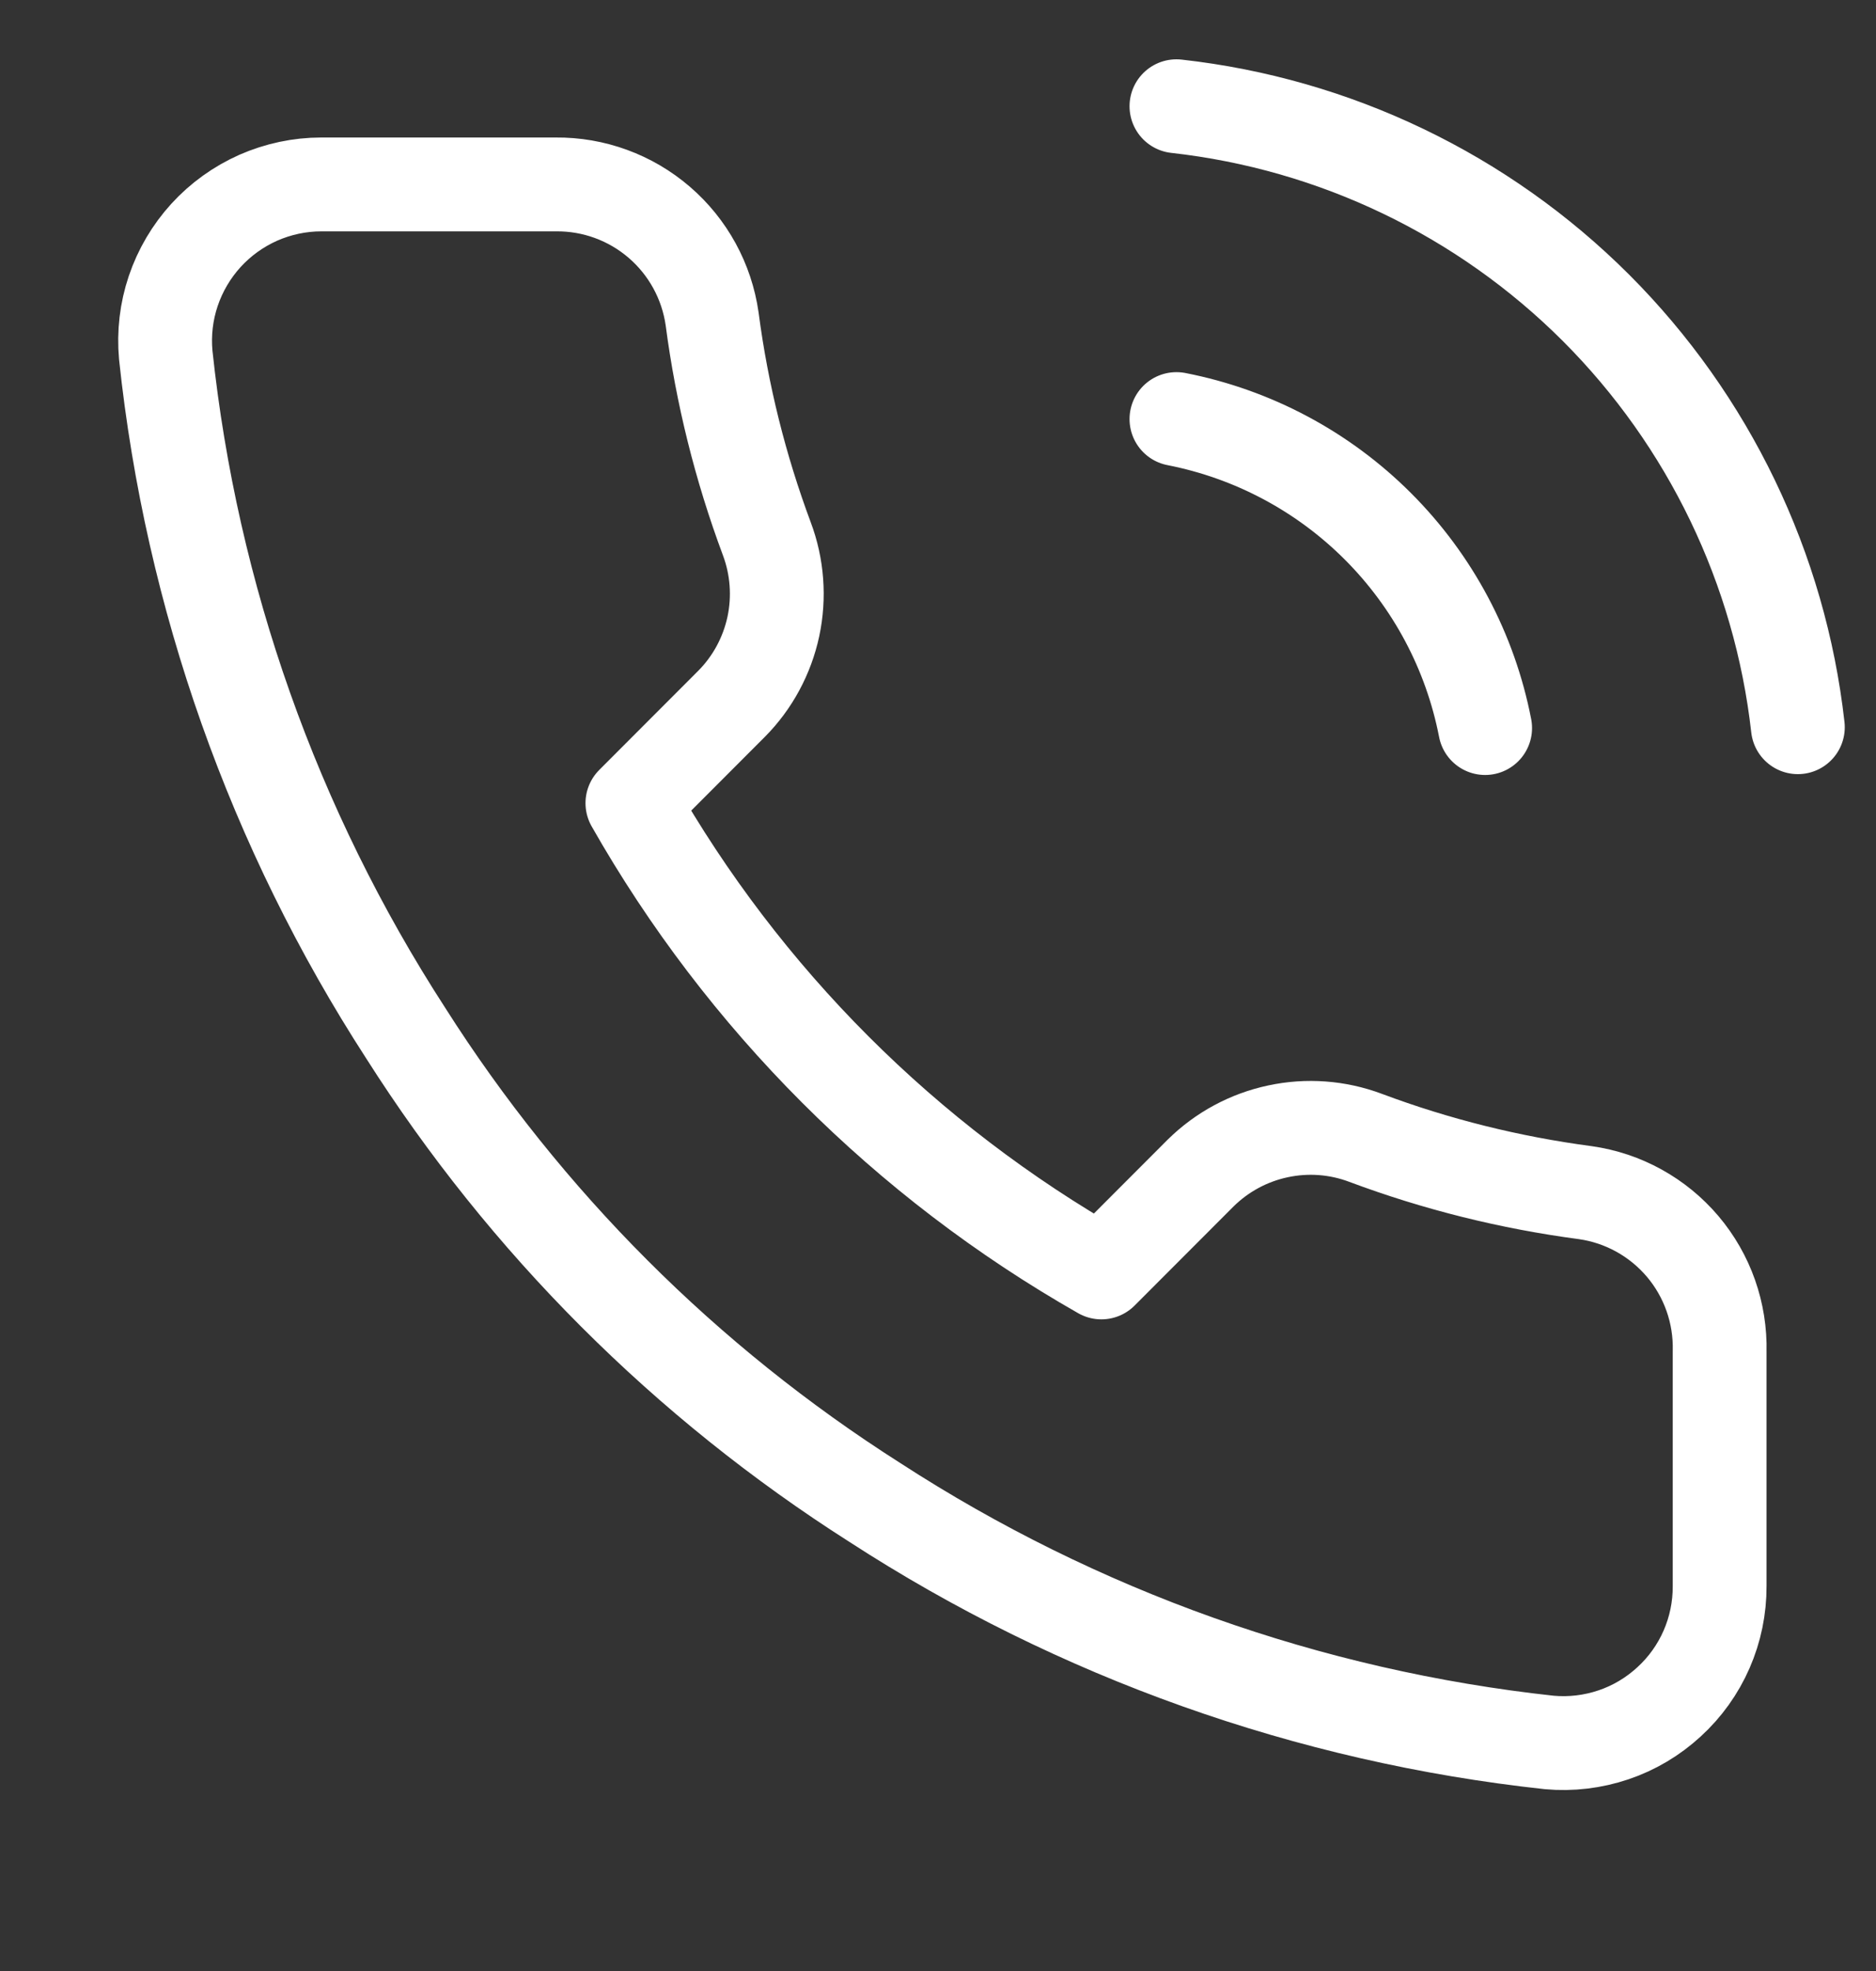 <?xml version="1.0" encoding="UTF-8"?>
<svg xmlns="http://www.w3.org/2000/svg" width="20" height="21" viewBox="0 0 20 21" fill="none">
  <rect x="0" y="0" width="20" height="21" fill="#333333" stroke="none"/>
  <g clip-path="url(#clip0_7551_2029)">
    <path d="M12.542 4.465C13.356 4.624 14.104 5.022 14.69 5.608C15.277 6.195 15.675 6.943 15.833 7.757M12.542 1.132C14.233 1.32 15.81 2.077 17.014 3.279C18.217 4.482 18.977 6.058 19.167 7.748M18.333 14.399V16.898C18.334 17.131 18.287 17.36 18.194 17.573C18.101 17.786 17.964 17.977 17.793 18.133C17.622 18.29 17.421 18.41 17.201 18.484C16.981 18.558 16.748 18.586 16.517 18.565C13.952 18.287 11.489 17.41 9.325 16.007C7.312 14.727 5.604 13.02 4.325 11.007C2.917 8.833 2.04 6.358 1.767 3.782C1.746 3.551 1.773 3.319 1.847 3.1C1.921 2.881 2.04 2.679 2.196 2.508C2.352 2.337 2.542 2.201 2.753 2.107C2.965 2.014 3.194 1.965 3.425 1.965H5.925C6.329 1.961 6.721 2.104 7.028 2.368C7.335 2.632 7.535 2.998 7.592 3.398C7.697 4.199 7.893 4.984 8.175 5.74C8.287 6.038 8.311 6.363 8.245 6.674C8.178 6.986 8.024 7.272 7.8 7.498L6.742 8.557C7.928 10.643 9.655 12.37 11.742 13.557L12.8 12.498C13.027 12.274 13.313 12.12 13.624 12.054C13.936 11.987 14.26 12.011 14.558 12.123C15.314 12.406 16.1 12.601 16.9 12.707C17.305 12.764 17.674 12.968 17.939 13.28C18.203 13.592 18.343 13.99 18.333 14.399Z" stroke="white" stroke-linecap="round" stroke-linejoin="round"></path>
  </g>
  <defs>
    <clipPath id="clip0_7551_2029">
      <rect width="20" height="20" fill="white" transform="translate(0 0.299)"></rect>
    </clipPath>
  </defs>
</svg>
